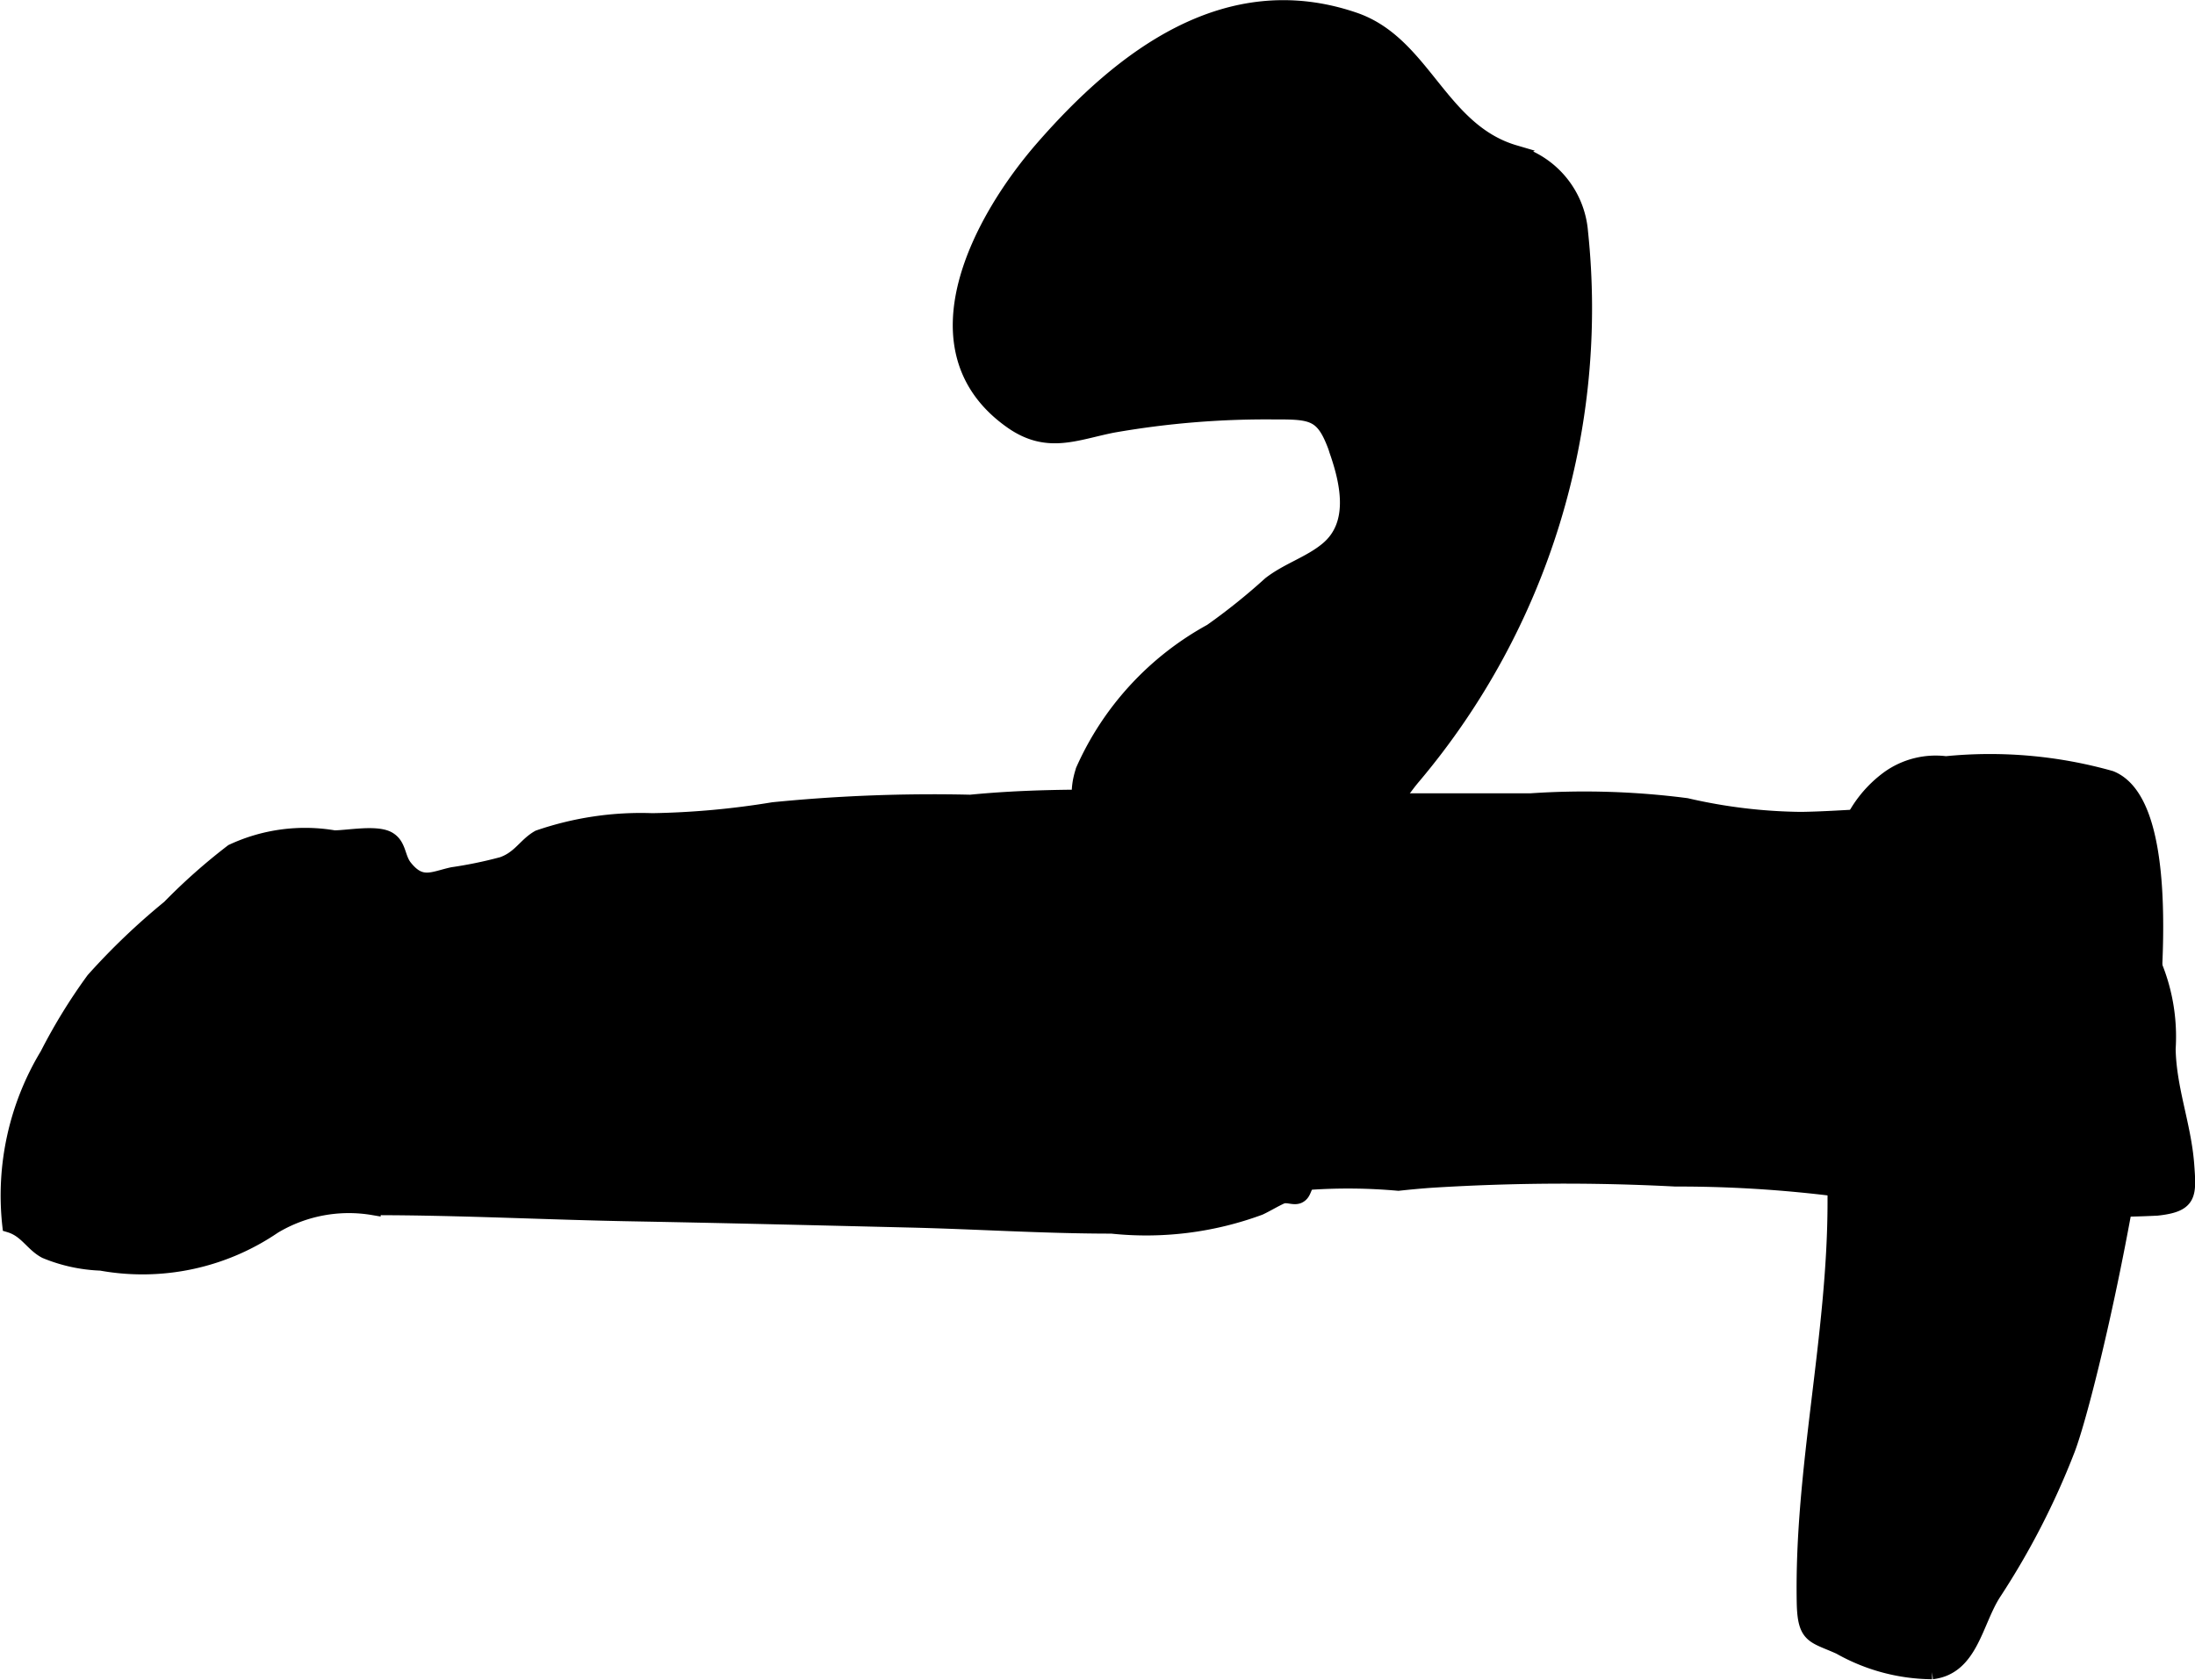 <?xml version="1.0" encoding="UTF-8"?>
<svg xmlns="http://www.w3.org/2000/svg"
     version="1.1"
     width="7.843mm"
     height="6.004mm"
     viewBox="0 0 22.233 17.018">
   <defs>
      <style type="text/css"><![CDATA[
      .a {
        stroke: #000;
        stroke-miterlimit: 10;
        stroke-width: 0.15px;
        fill-rule: evenodd;
      }
    ]]></style>
   </defs>
   <path class="a"
         d="M14.491,11.959c-.109.008-.218.018-.327.03a5.701,5.701,0,0,0-.893-.01c-.074.022-.048.107-.119.139-.052.022-.117-.021-.177.007-.07.032-.145.078-.215.111a3.317,3.317,0,0,1-1.5.187c-.696,0-1.371-.046-2.064-.062-.915-.022-1.841-.045-2.764-.062-.879-.015-1.764-.063-2.651-.063a1.475,1.475,0,0,0-1.006.189,2.361,2.361,0,0,1-1.753.373,1.613,1.613,0,0,1-.561-.122c-.135-.071-.194-.213-.363-.264a2.755,2.755,0,0,1,.381-1.726A5.647,5.647,0,0,1,.946,9.926a6.807,6.807,0,0,1,.768-.734,5.941,5.941,0,0,1,.638-.566,1.743,1.743,0,0,1,1.033-.139c.139,0,.43-.058.551.013.109.064.09.19.166.285.162.203.281.119.481.075a4.348,4.348,0,0,0,.504-.104c.178-.062.235-.197.369-.272a3.182,3.182,0,0,1,1.15-.171,8.331,8.331,0,0,0,1.225-.111,16.332,16.332,0,0,1,1.998-.076c1.087-.107,2.231-.014,3.326-.014h2.346a8.046,8.046,0,0,1,1.58.048,5.374,5.374,0,0,0,1.159.14c.853-.011,1.885-.22,2.612.355a4.199,4.199,0,0,1,.732.703,1.904,1.904,0,0,1,.378,1.269c.008.409.157.768.188,1.17.023.31.032.408-.302.444a10.096,10.096,0,0,1-1.06-.003,6.763,6.763,0,0,1-.901-.049c-.179-.024-.363.013-.539-.026a12.774,12.774,0,0,0-2.378-.217A21.59,21.59,0,0,0,14.491,11.959Z"/>
   <path class="a"
         d="M20.198,16.136c-.191.292-.233.757-.628.802a1.928,1.928,0,0,1-.935-.251c-.267-.121-.354-.097-.361-.45-.026-1.349.312-2.696.312-4.061,0-1.062.042-2.116.062-3.177a1.196,1.196,0,0,1,.486-1.12.82.82,0,0,1,.576-.143,4.501,4.501,0,0,1,1.669.147c1.123.452-.14,6.038-.438,6.808A7.738,7.738,0,0,1,20.198,16.136Z"/>
   <path class="a"
         d="M13.516,4.499c-.119-.307-.226-.327-.588-.325a8.975,8.975,0,0,0-1.659.135c-.377.075-.662.216-1.026-.042-1.034-.732-.302-2.061.324-2.776.795-.91,1.857-1.735,3.151-1.292.704.241.865,1.122,1.624,1.345a.91.91,0,0,1,.668.805,7.362,7.362,0,0,1-1.688,5.514c-.087.101-.157.215-.249.31-.493.516-1.047.436-1.717.533-.555.081-1.652-.111-1.384-.906a2.989,2.989,0,0,1,1.295-1.406,6.252,6.252,0,0,0,.597-.479c.179-.139.404-.206.577-.349.302-.248.215-.667.097-1.003C13.531,4.539,13.524,4.519,13.516,4.499Z"/>
</svg>

